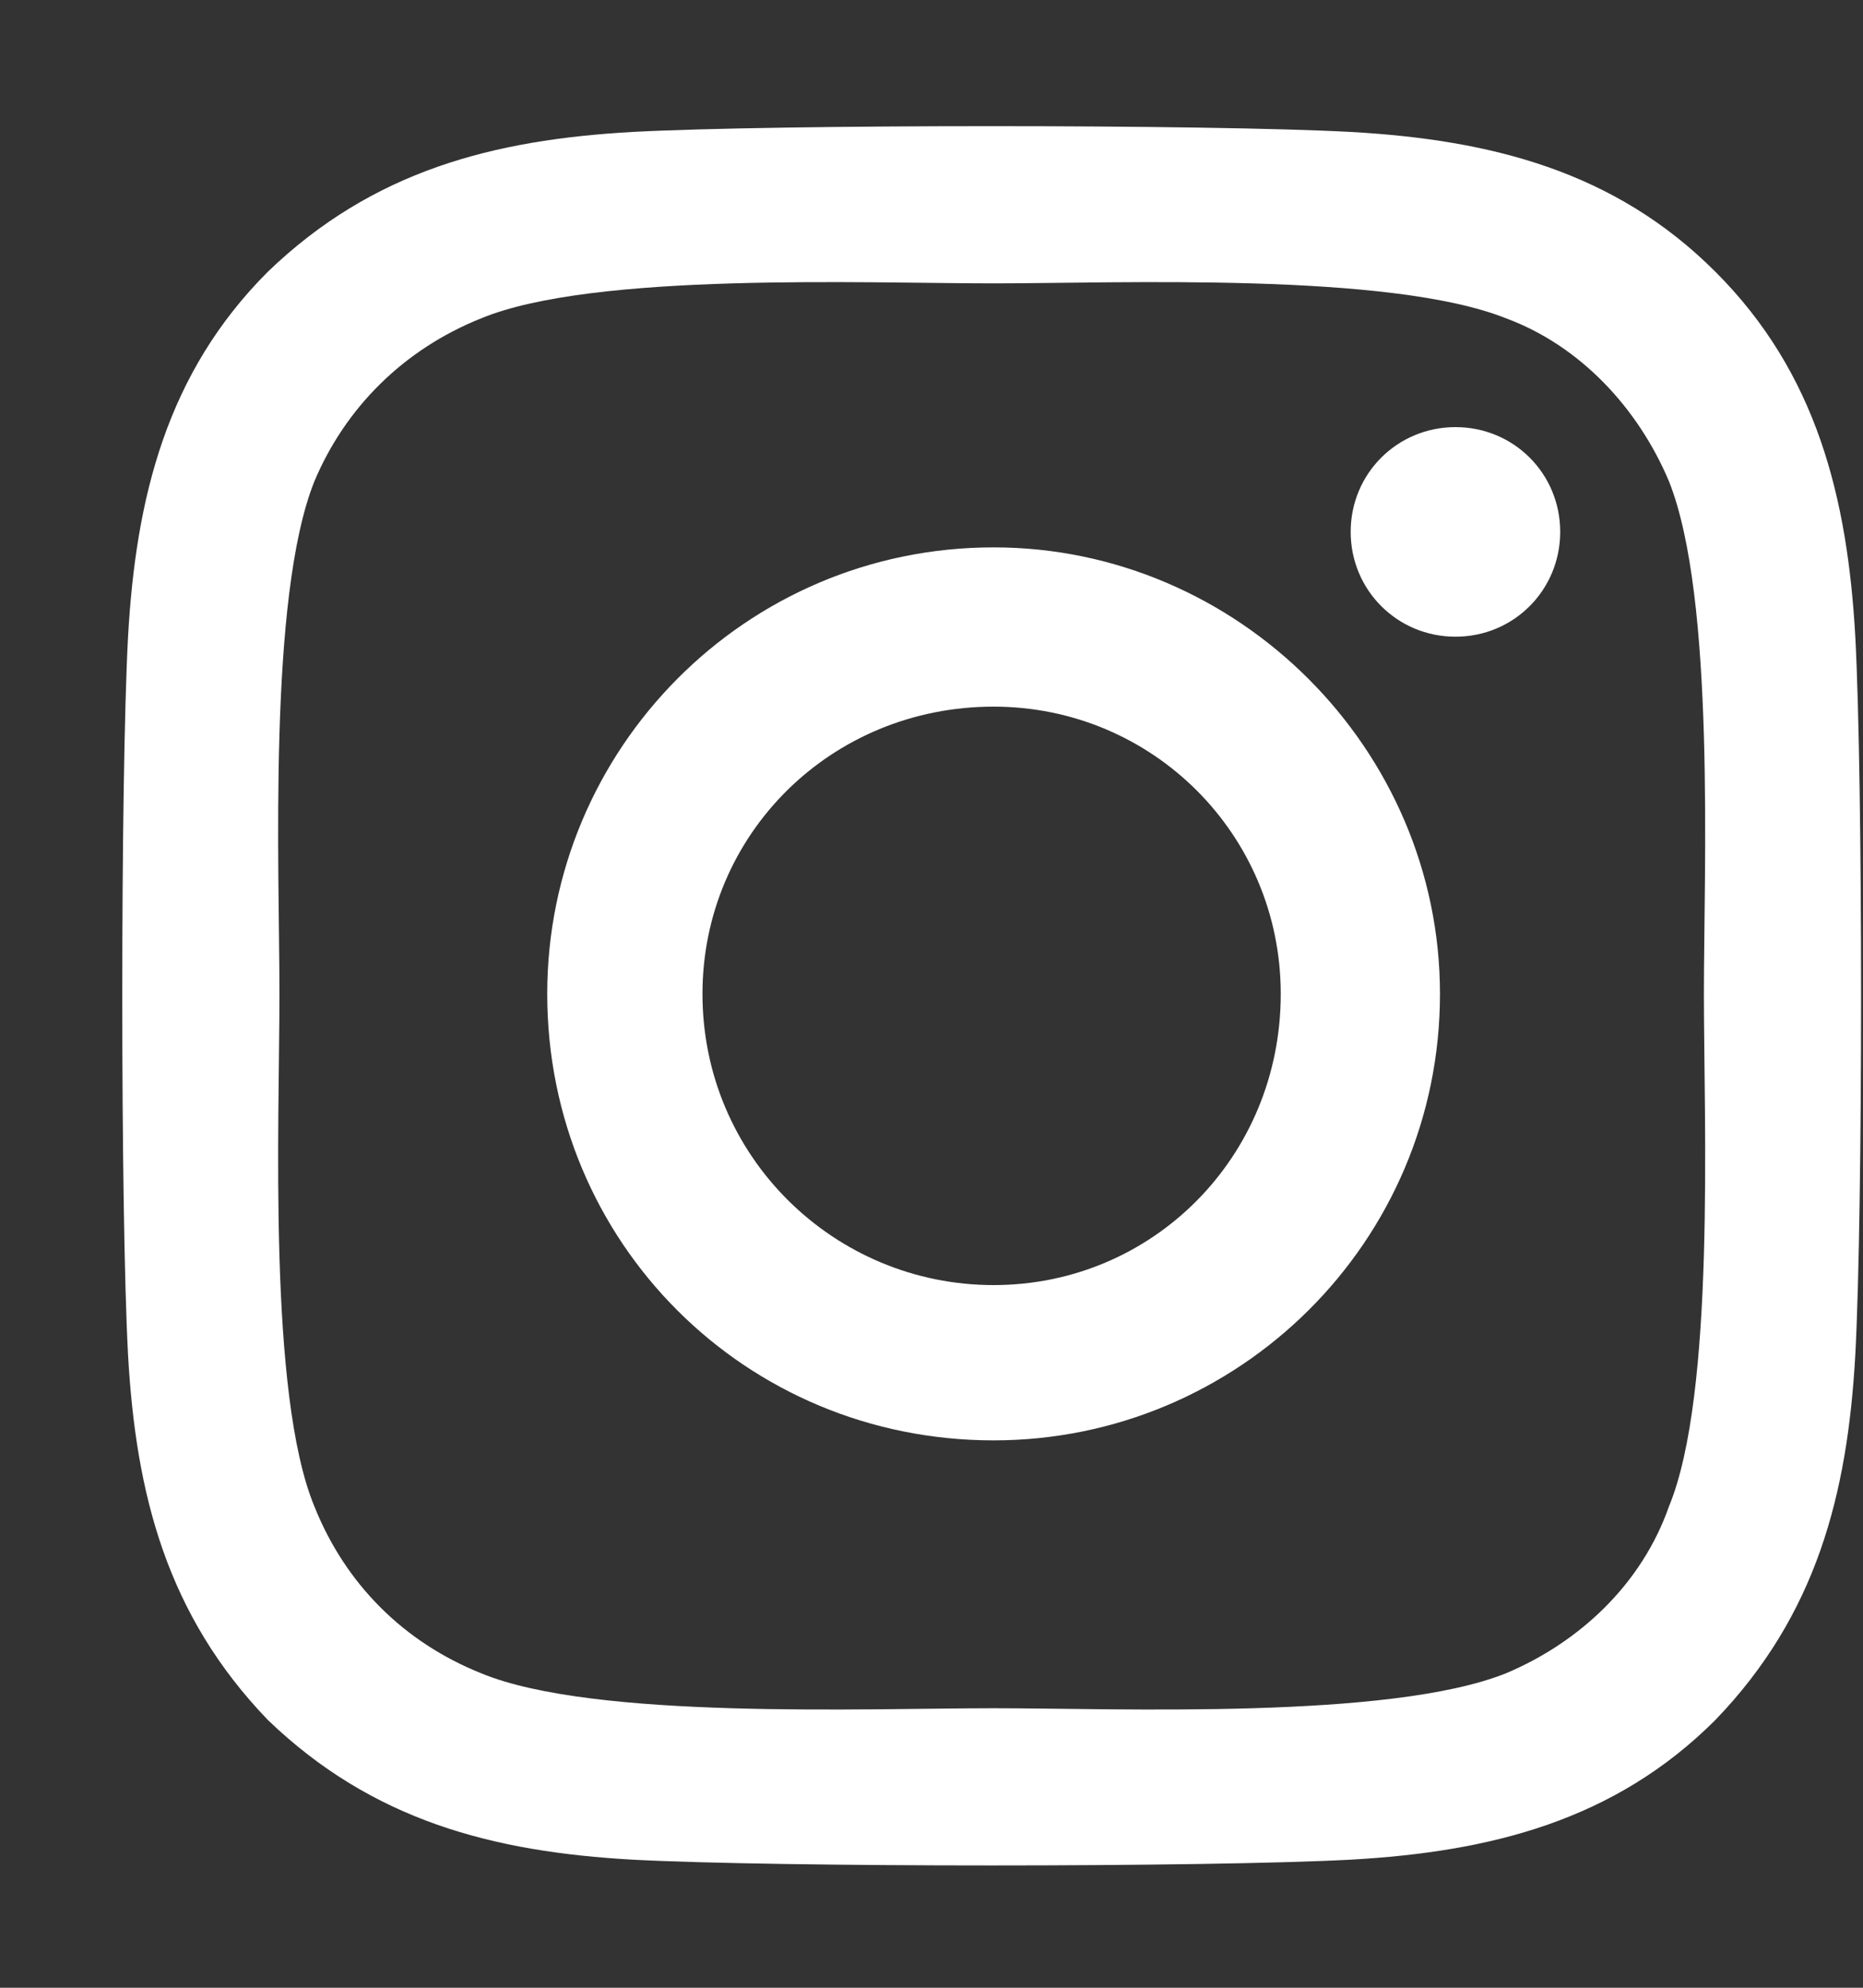 <svg width="15" height="16" viewBox="0 0 15 16" fill="none" xmlns="http://www.w3.org/2000/svg">
<rect x="0" y="0" width="15" height="16" fill="#333333" stroke="none"/>
<path d="M8 4.406C6 4.406 4.406 6.031 4.406 8C4.406 10 6 11.594 8 11.594C9.969 11.594 11.594 10 11.594 8C11.594 6.031 9.969 4.406 8 4.406ZM8 10.344C6.719 10.344 5.656 9.312 5.656 8C5.656 6.719 6.688 5.688 8 5.688C9.281 5.688 10.312 6.719 10.312 8C10.312 9.312 9.281 10.344 8 10.344ZM12.562 4.281C12.562 3.812 12.188 3.438 11.719 3.438C11.25 3.438 10.875 3.812 10.875 4.281C10.875 4.75 11.25 5.125 11.719 5.125C12.188 5.125 12.562 4.75 12.562 4.281ZM14.938 5.125C14.875 4 14.625 3 13.812 2.188C13 1.375 12 1.125 10.875 1.062C9.719 1 6.25 1 5.094 1.062C3.969 1.125 3 1.375 2.156 2.188C1.344 3 1.094 4 1.031 5.125C0.969 6.281 0.969 9.75 1.031 10.906C1.094 12.031 1.344 13 2.156 13.844C3 14.656 3.969 14.906 5.094 14.969C6.25 15.031 9.719 15.031 10.875 14.969C12 14.906 13 14.656 13.812 13.844C14.625 13 14.875 12.031 14.938 10.906C15 9.75 15 6.281 14.938 5.125ZM13.438 12.125C13.219 12.75 12.719 13.219 12.125 13.469C11.188 13.844 9 13.75 8 13.75C6.969 13.75 4.781 13.844 3.875 13.469C3.25 13.219 2.781 12.75 2.531 12.125C2.156 11.219 2.25 9.031 2.25 8C2.25 7 2.156 4.812 2.531 3.875C2.781 3.281 3.25 2.812 3.875 2.562C4.781 2.188 6.969 2.281 8 2.281C9 2.281 11.188 2.188 12.125 2.562C12.719 2.781 13.188 3.281 13.438 3.875C13.812 4.812 13.719 7 13.719 8C13.719 9.031 13.812 11.219 13.438 12.125Z" fill="white"/>
</svg>
